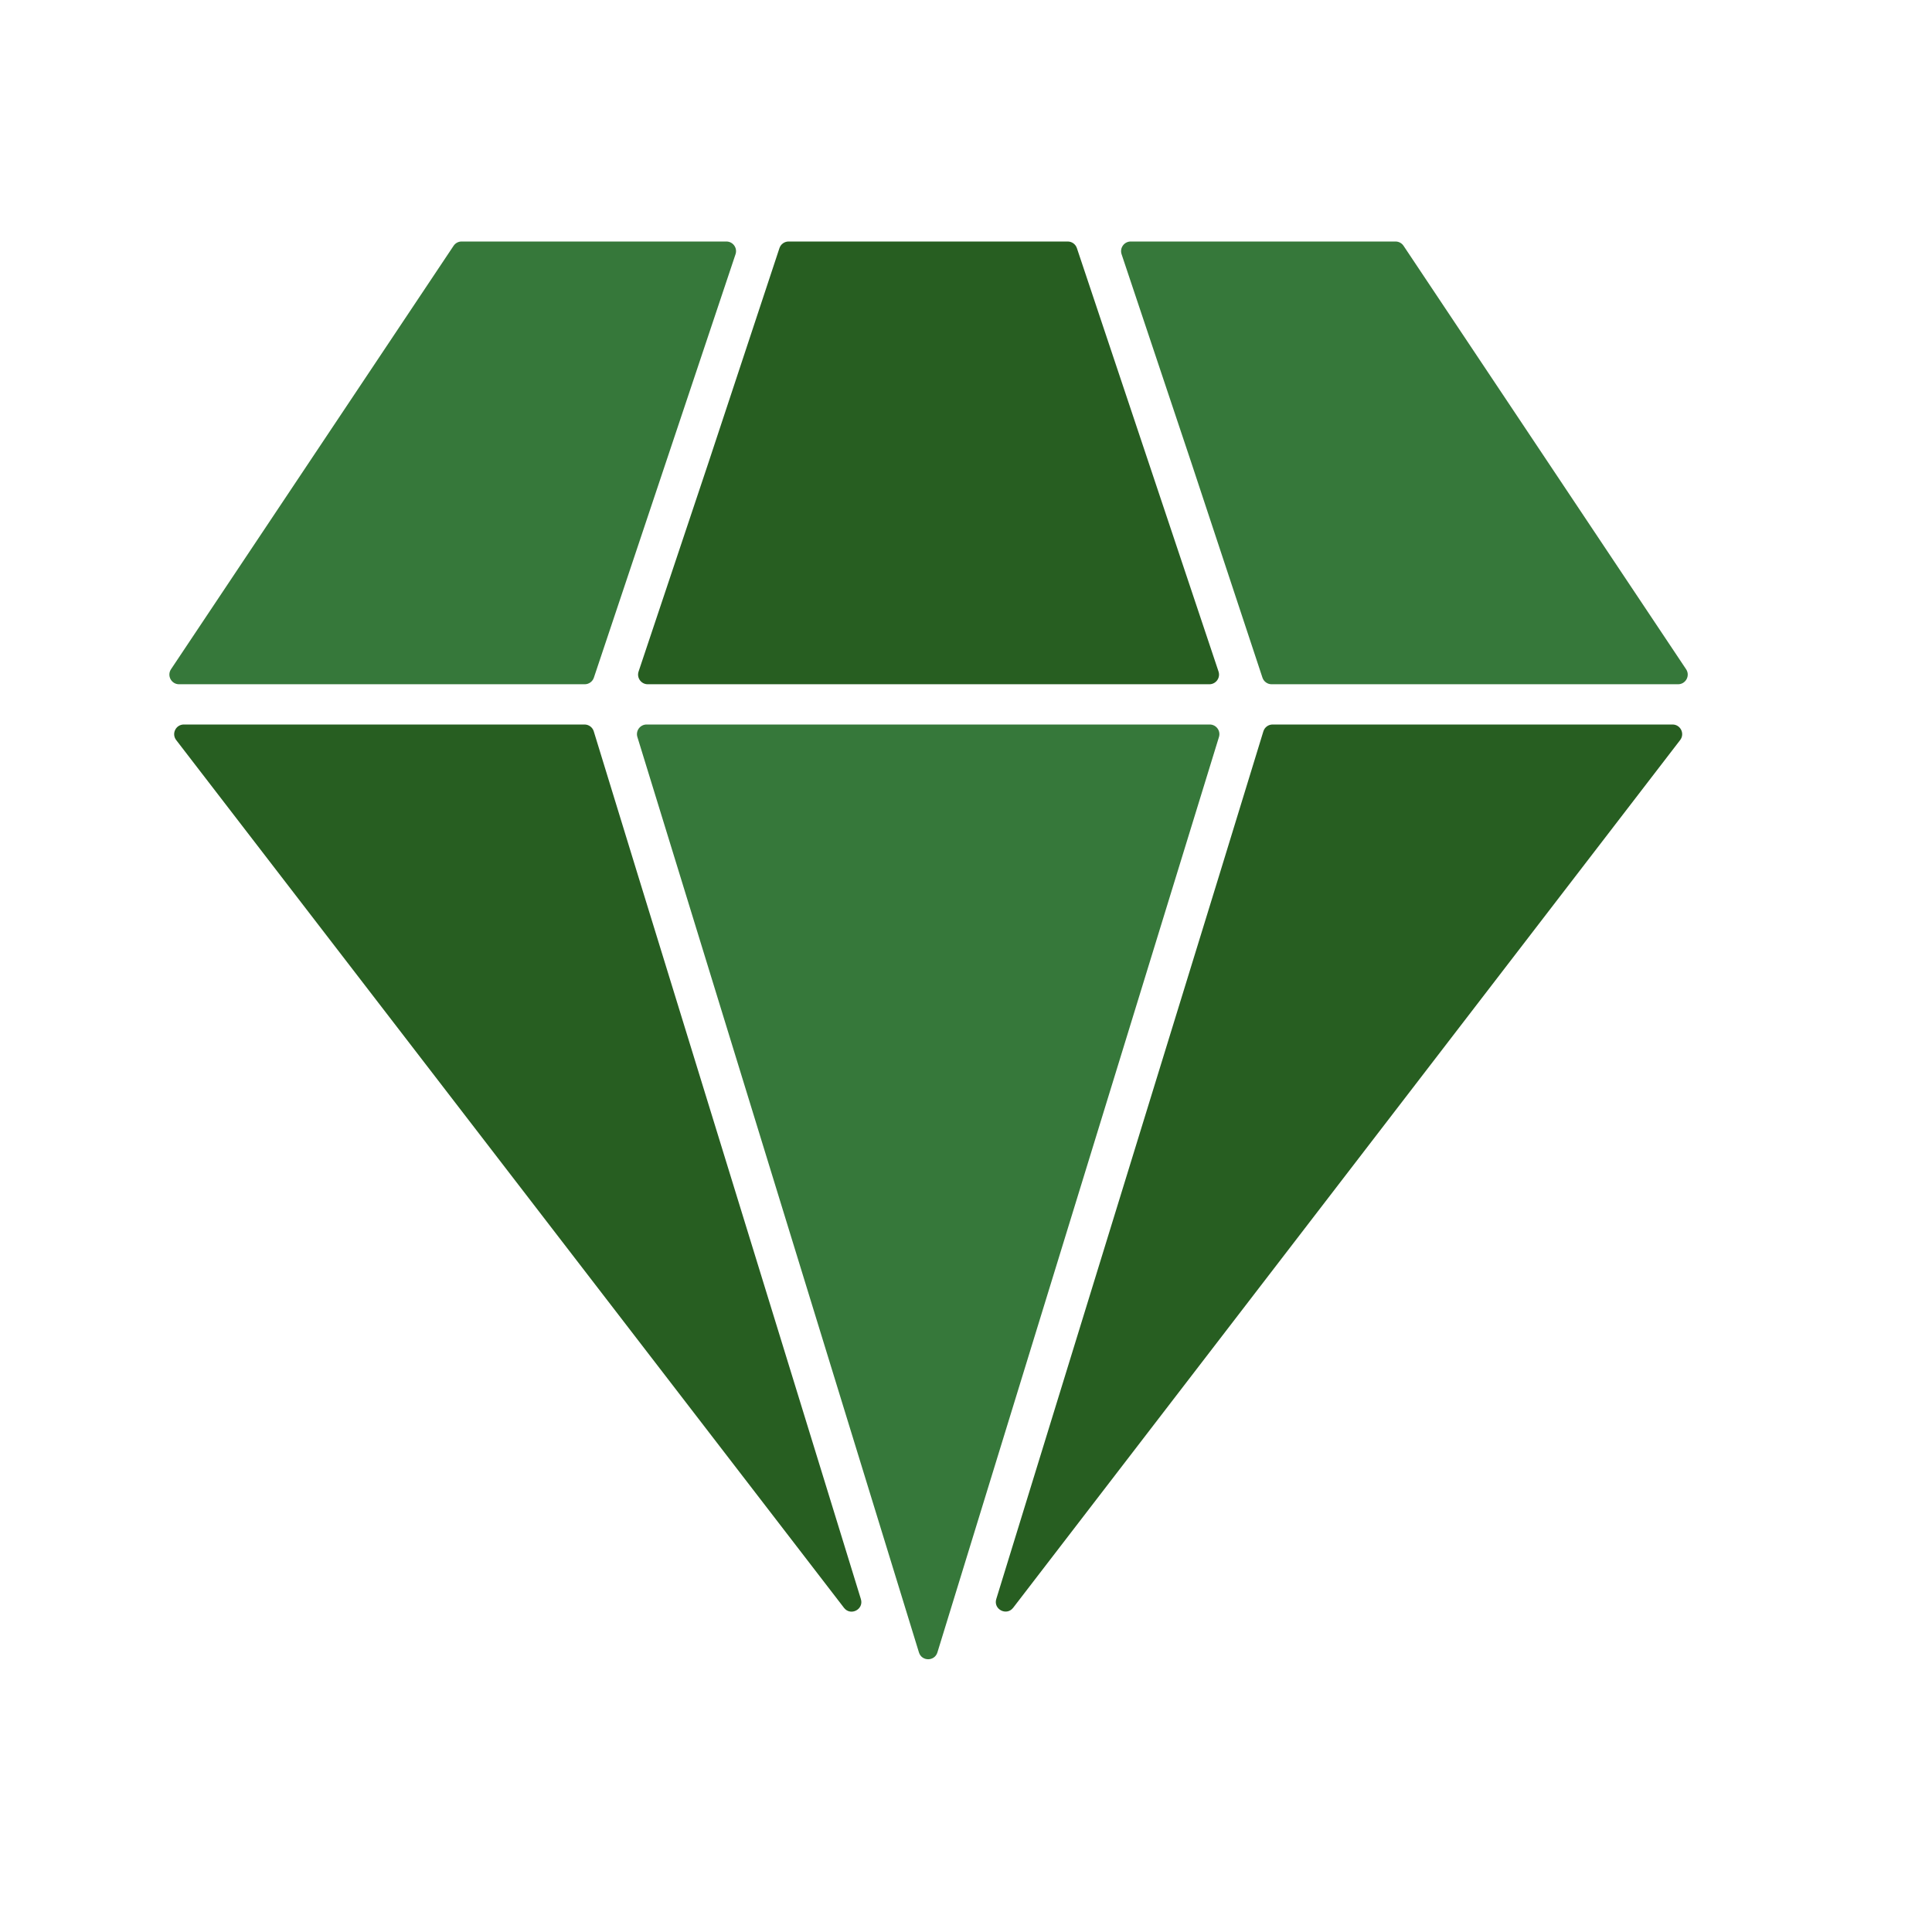 <svg width="100" height="100" viewBox="0 0 100 100" fill="none" xmlns="http://www.w3.org/2000/svg">
<g clip-path="url(#clip0_17249_9562)">
<path d="M65.87 37.5C65.65 37.5 65.457 37.643 65.392 37.853L63.084 45.375L51.567 82.765C51.403 83.297 52.102 83.659 52.442 83.217L86.965 38.305C87.218 37.976 86.984 37.5 86.569 37.5H65.87Z" fill="#275E21"/>
<path d="M30.733 37.853C30.669 37.643 30.475 37.5 30.255 37.5H9.516C9.101 37.5 8.866 37.976 9.119 38.305L43.685 83.221C44.025 83.663 44.724 83.301 44.559 82.769L33.042 45.375L30.733 37.853Z" fill="#275E21"/>
<path d="M40.819 12.5C40.603 12.5 40.412 12.638 40.344 12.843L36.666 23.958L33.053 34.758C32.945 35.082 33.186 35.417 33.527 35.417H62.596C62.938 35.417 63.179 35.082 63.071 34.758L55.739 12.841C55.67 12.637 55.479 12.5 55.264 12.5H40.819Z" fill="#275E21"/>
<path d="M63.093 38.147C63.192 37.825 62.951 37.5 62.615 37.5H33.469C33.133 37.5 32.892 37.825 32.991 38.147L35.292 45.625L47.564 85.529C47.709 86 48.375 86 48.52 85.529L60.792 45.625L63.093 38.147Z" fill="#36783A"/>
<path d="M8.852 34.639C8.63 34.971 8.869 35.417 9.268 35.417H30.265C30.48 35.417 30.671 35.279 30.739 35.075L38.071 13.159C38.18 12.835 37.939 12.5 37.597 12.5H23.892C23.725 12.5 23.569 12.584 23.477 12.723L8.852 34.639Z" fill="#36783A"/>
<path d="M72.648 12.723C72.555 12.584 72.399 12.5 72.232 12.5H58.527C58.186 12.5 57.945 12.835 58.053 13.159L61.666 23.958L65.344 35.074C65.412 35.278 65.603 35.417 65.819 35.417H86.856C87.256 35.417 87.494 34.971 87.272 34.639L72.648 12.723Z" fill="#36783A"/>
</g>
<defs>
<clipPath id="clip0_17249_9562">
<rect width="83.333" height="79.167" fill="white" transform="translate(8.333 12.5)"/>
</clipPath>
</defs>
</svg>

